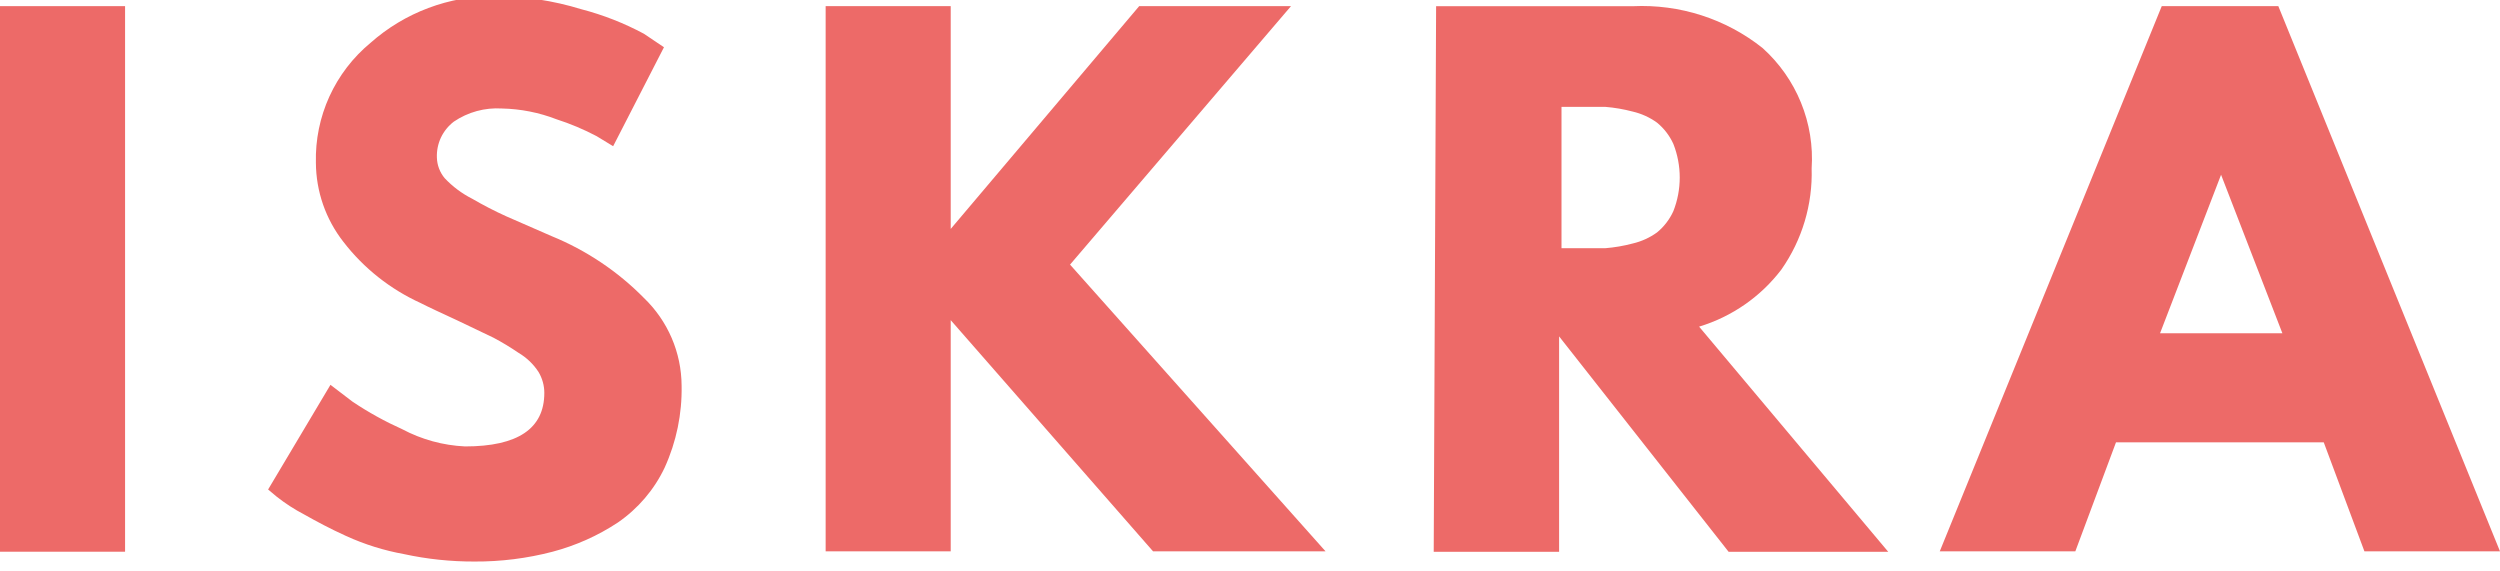 <?xml version="1.0" encoding="UTF-8"?> <svg xmlns="http://www.w3.org/2000/svg" width="70" height="16" viewBox="0 0 70 16" fill="none"> <g clip-path="url(#clip0_234_10104)"> <path d="M3.502 0.172H0V15.448H3.502V0.172Z" fill="#ED6A68"></path> <path d="M13.837 -0.109C14.664 -0.109 15.486 0.015 16.276 0.258C16.887 0.417 17.476 0.648 18.031 0.946L18.591 1.323L17.168 4.094L16.703 3.811C16.344 3.622 15.969 3.464 15.583 3.34C15.095 3.151 14.578 3.049 14.055 3.038C13.577 3.008 13.103 3.137 12.707 3.406C12.553 3.524 12.429 3.677 12.346 3.852C12.264 4.028 12.225 4.221 12.233 4.414C12.239 4.625 12.316 4.827 12.451 4.989C12.672 5.224 12.932 5.418 13.22 5.564C13.528 5.743 13.844 5.907 14.169 6.054L15.441 6.61C16.414 7.007 17.296 7.597 18.031 8.344C18.362 8.662 18.626 9.043 18.807 9.464C18.988 9.884 19.082 10.337 19.085 10.794C19.101 11.586 18.939 12.372 18.61 13.094C18.318 13.711 17.866 14.241 17.301 14.63C16.739 15.001 16.121 15.277 15.469 15.449C14.757 15.635 14.023 15.727 13.286 15.723C12.623 15.725 11.961 15.656 11.312 15.515C10.752 15.414 10.207 15.243 9.69 15.007C9.253 14.809 8.864 14.601 8.513 14.403C8.241 14.261 7.984 14.094 7.744 13.904L7.507 13.706L9.253 10.775L9.87 11.246C10.312 11.543 10.779 11.801 11.265 12.019C11.807 12.307 12.407 12.471 13.021 12.5C14.501 12.5 15.241 12 15.241 11.001C15.241 10.796 15.185 10.594 15.08 10.417C14.938 10.197 14.746 10.014 14.52 9.88C14.294 9.726 14.06 9.584 13.818 9.456L12.812 8.975C12.347 8.759 11.996 8.598 11.777 8.485C10.926 8.097 10.183 7.509 9.614 6.77C9.119 6.136 8.849 5.358 8.845 4.556C8.829 3.918 8.958 3.285 9.222 2.704C9.487 2.123 9.88 1.609 10.373 1.201C11.333 0.349 12.578 -0.118 13.865 -0.109" fill="#ED6A68"></path> <path d="M37.116 15.438H32.286L26.62 8.964V15.438H23.118V0.172H26.62V6.41L31.897 0.172H36.148L29.961 7.409L37.116 15.438Z" fill="#ED6A68"></path> <path d="M43.722 6.95H44.13H44.946C45.206 6.929 45.463 6.885 45.715 6.818C45.961 6.761 46.194 6.655 46.398 6.507C46.594 6.346 46.749 6.143 46.854 5.913C47.092 5.307 47.092 4.635 46.854 4.029C46.749 3.799 46.594 3.596 46.398 3.435C46.194 3.287 45.961 3.181 45.715 3.124C45.463 3.057 45.206 3.013 44.946 2.992H44.13H43.722V6.95ZM40.211 0.174H45.715C47.029 0.111 48.322 0.526 49.35 1.343C49.821 1.766 50.189 2.289 50.427 2.873C50.666 3.457 50.768 4.088 50.726 4.717C50.756 5.724 50.46 6.715 49.881 7.544C49.302 8.306 48.495 8.867 47.575 9.146L52.87 15.45H48.401L43.655 9.419V15.45H40.144L40.211 0.174Z" fill="#ED6A68"></path> <path d="M63.907 9.332L62.19 4.893L60.481 9.332H63.907ZM63.793 0.172L70 15.438H66.204L65.065 12.385H59.248L58.109 15.438H54.313L60.529 0.172H63.793Z" fill="#ED6A68"></path> </g> <defs> <clipPath id="clip0_234_10104"> <rect width="70" height="16" fill="white"></rect> </clipPath> </defs> </svg> 